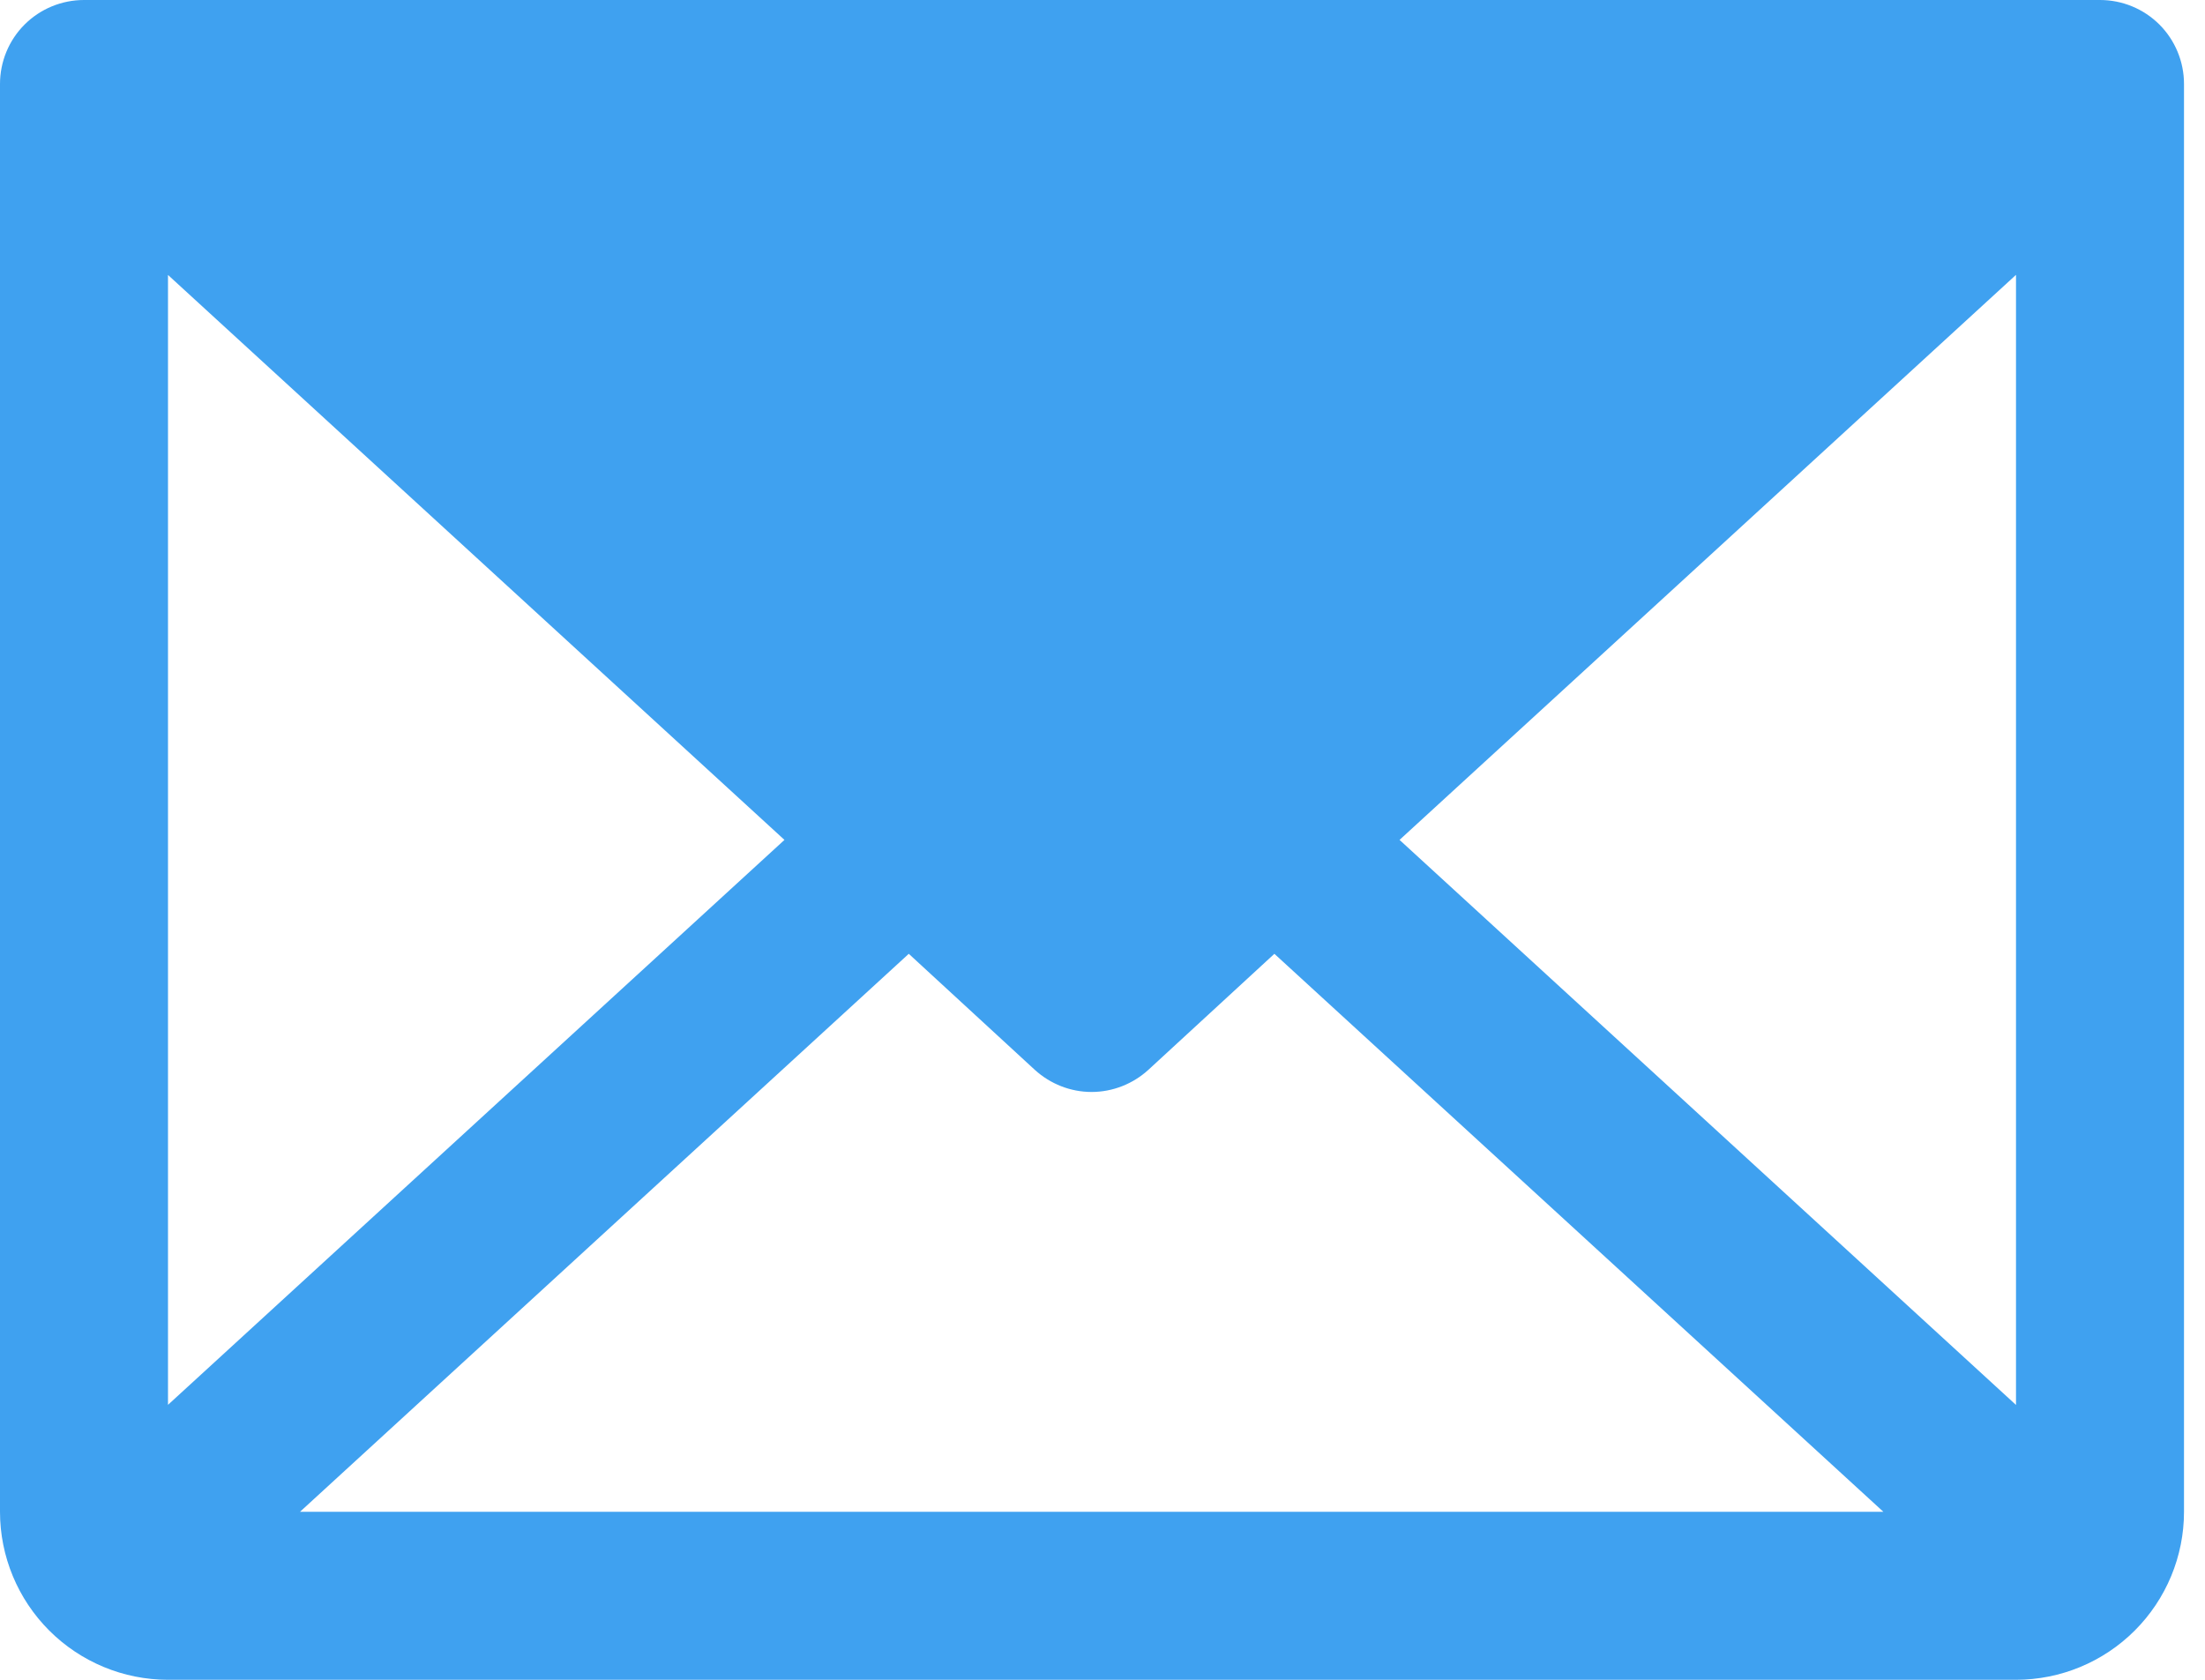 <?xml version="1.0" encoding="UTF-8"?> <svg xmlns="http://www.w3.org/2000/svg" width="21" height="16" viewBox="0 0 21 16" fill="none"><path d="M20 0H0.8C0.588 0 0.384 0.084 0.234 0.234C0.084 0.384 0 0.588 0 0.8V14.4C0 14.824 0.169 15.231 0.469 15.531C0.769 15.831 1.176 16 1.6 16H19.2C19.624 16 20.031 15.831 20.331 15.531C20.631 15.231 20.8 14.824 20.8 14.4V0.8C20.8 0.588 20.716 0.384 20.566 0.234C20.416 0.084 20.212 0 20 0ZM7.471 8L1.6 13.381V2.619L7.471 8ZM8.655 9.085L9.855 10.19C10.003 10.325 10.196 10.401 10.396 10.401C10.596 10.401 10.789 10.325 10.937 10.19L12.137 9.085L17.937 14.4H2.857L8.655 9.085ZM13.329 8L19.2 2.618V13.382L13.329 8Z" fill="#3FA1F0"></path></svg> 